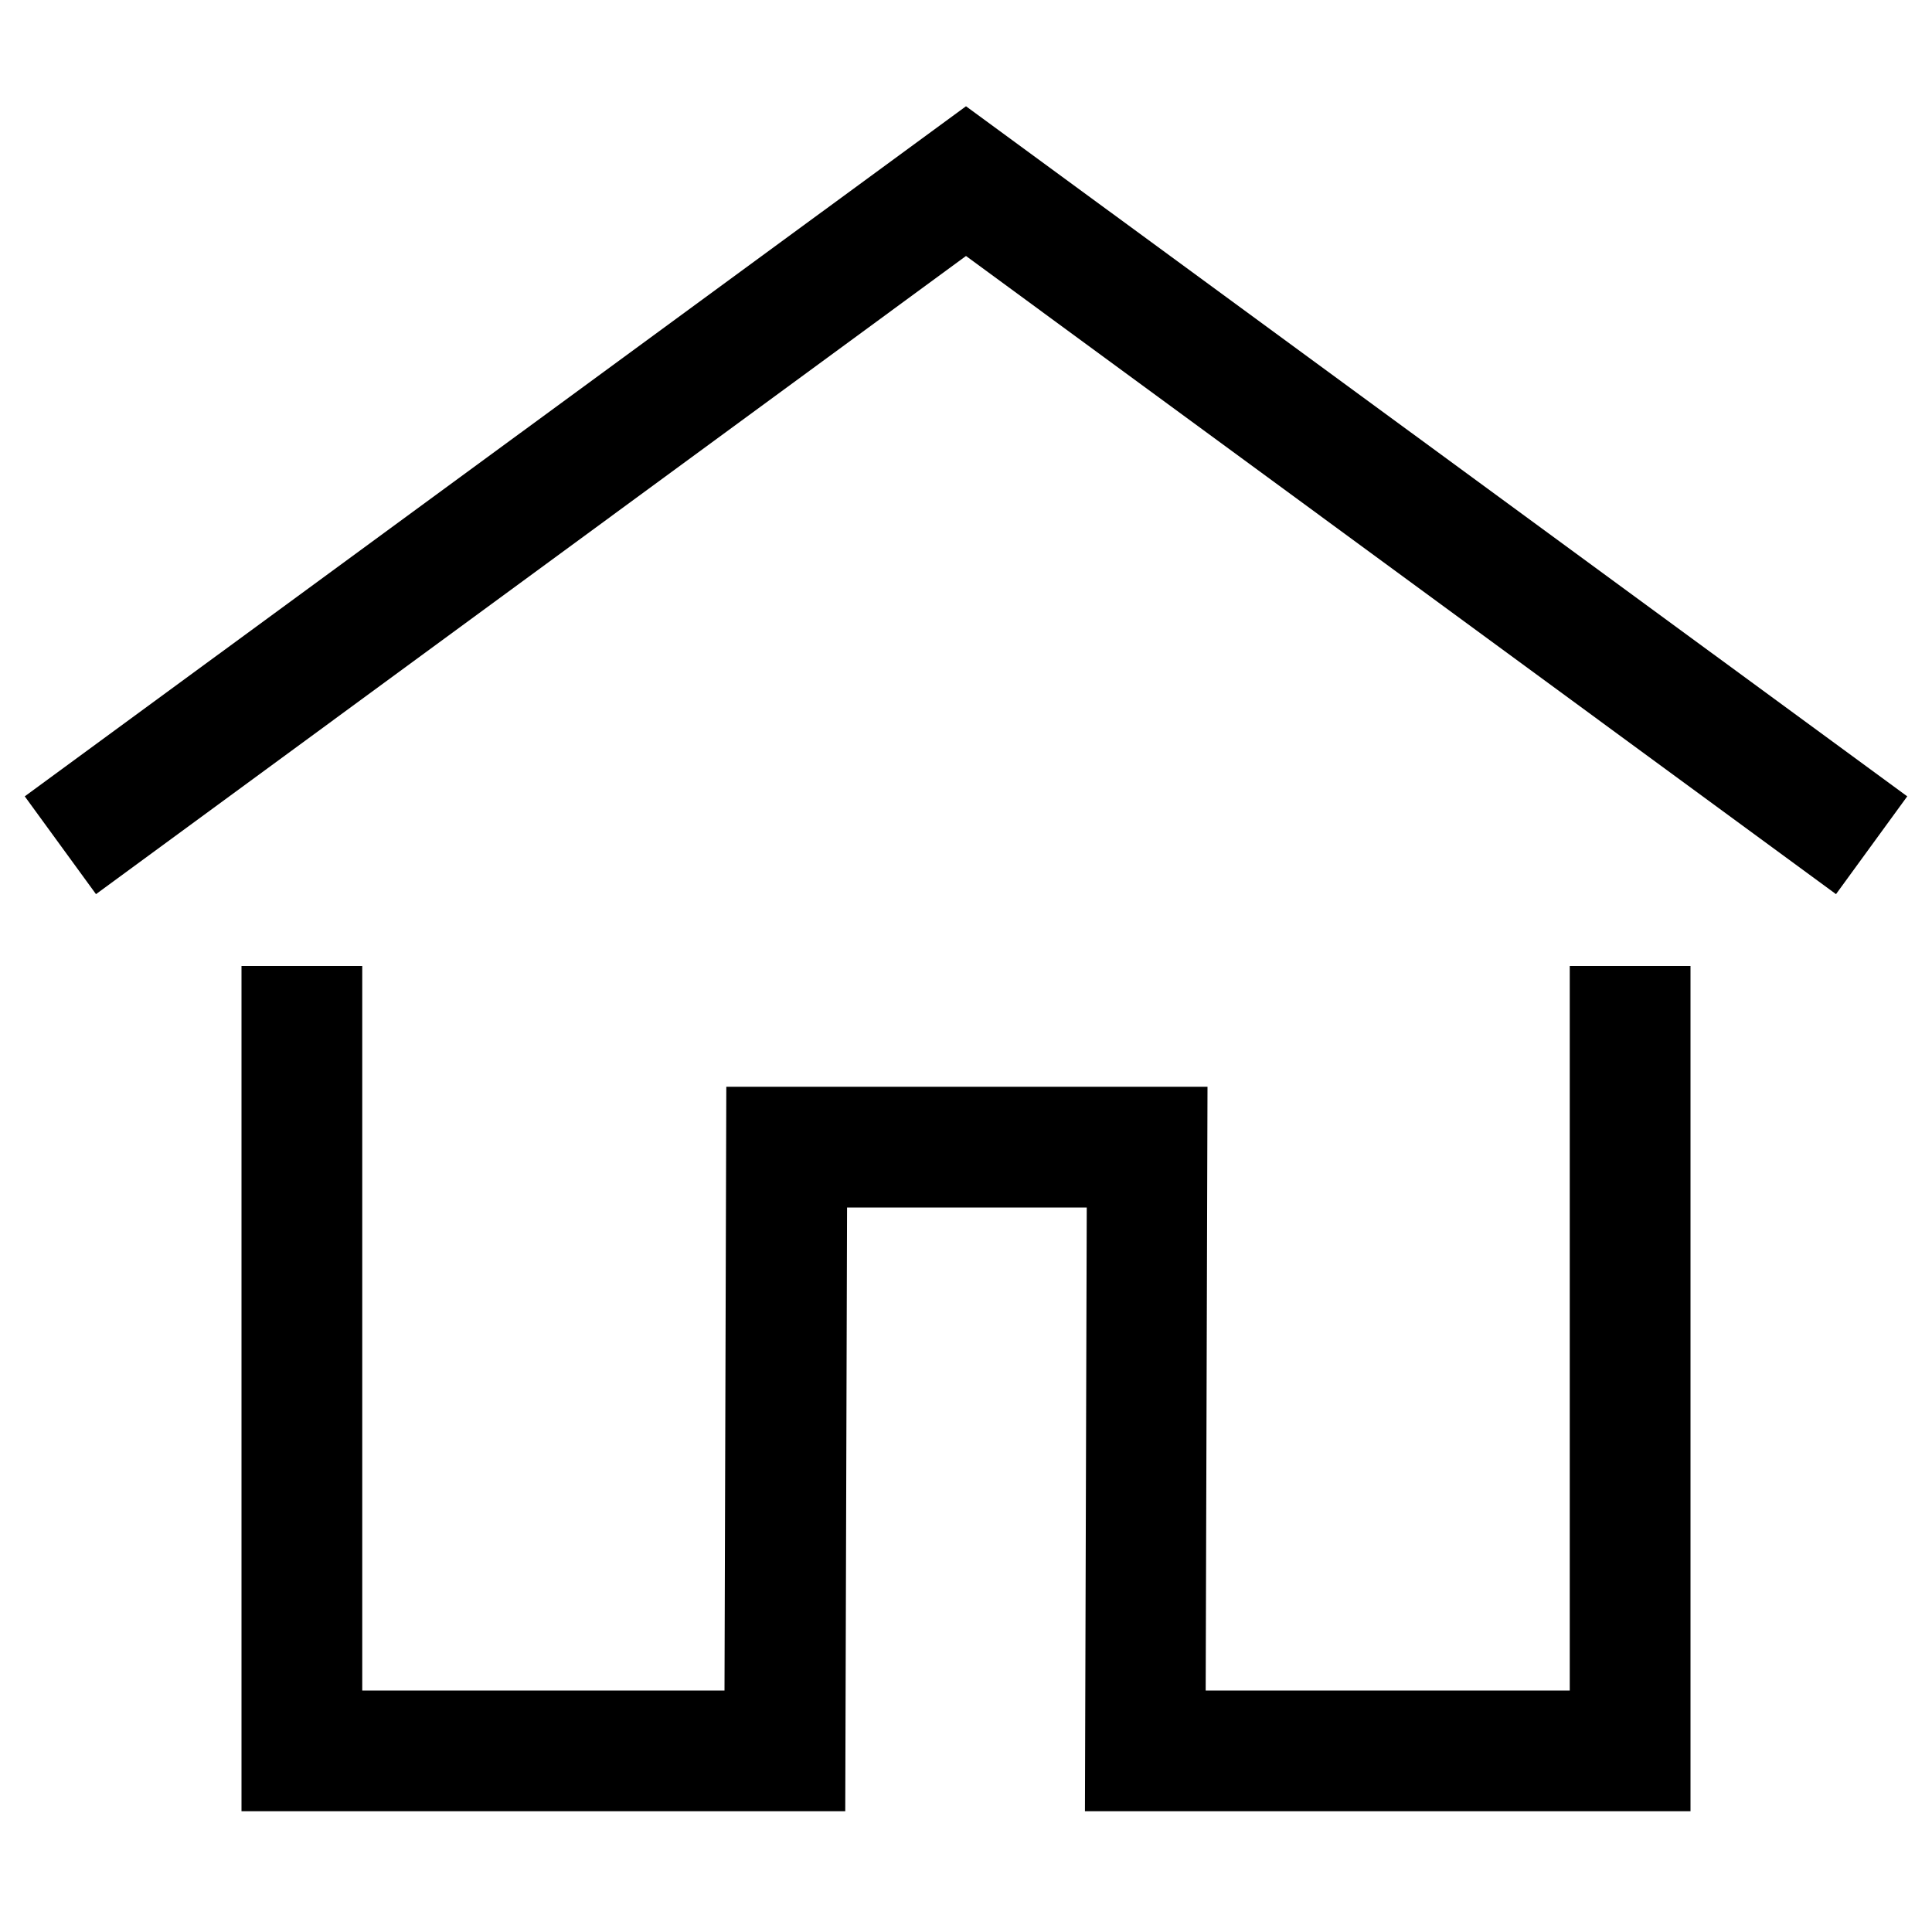 <?xml version="1.0" encoding="utf-8"?><svg data-name="Layer 1" xmlns="http://www.w3.org/2000/svg" viewBox="0 0 32 32"><path d="M30.41 14.81L16 4.24 1.59 14.81 0.41 13.19 16 1.76 31.59 13.19 30.41 14.81z"/><path d="M28 30L17.97 30 18 20 14.03 20 14 30 4 30 4 16 6 16 6 28 12 28 12.03 18 20 18 19.97 28 26 28 26 16 28 16 28 30z"/></svg>